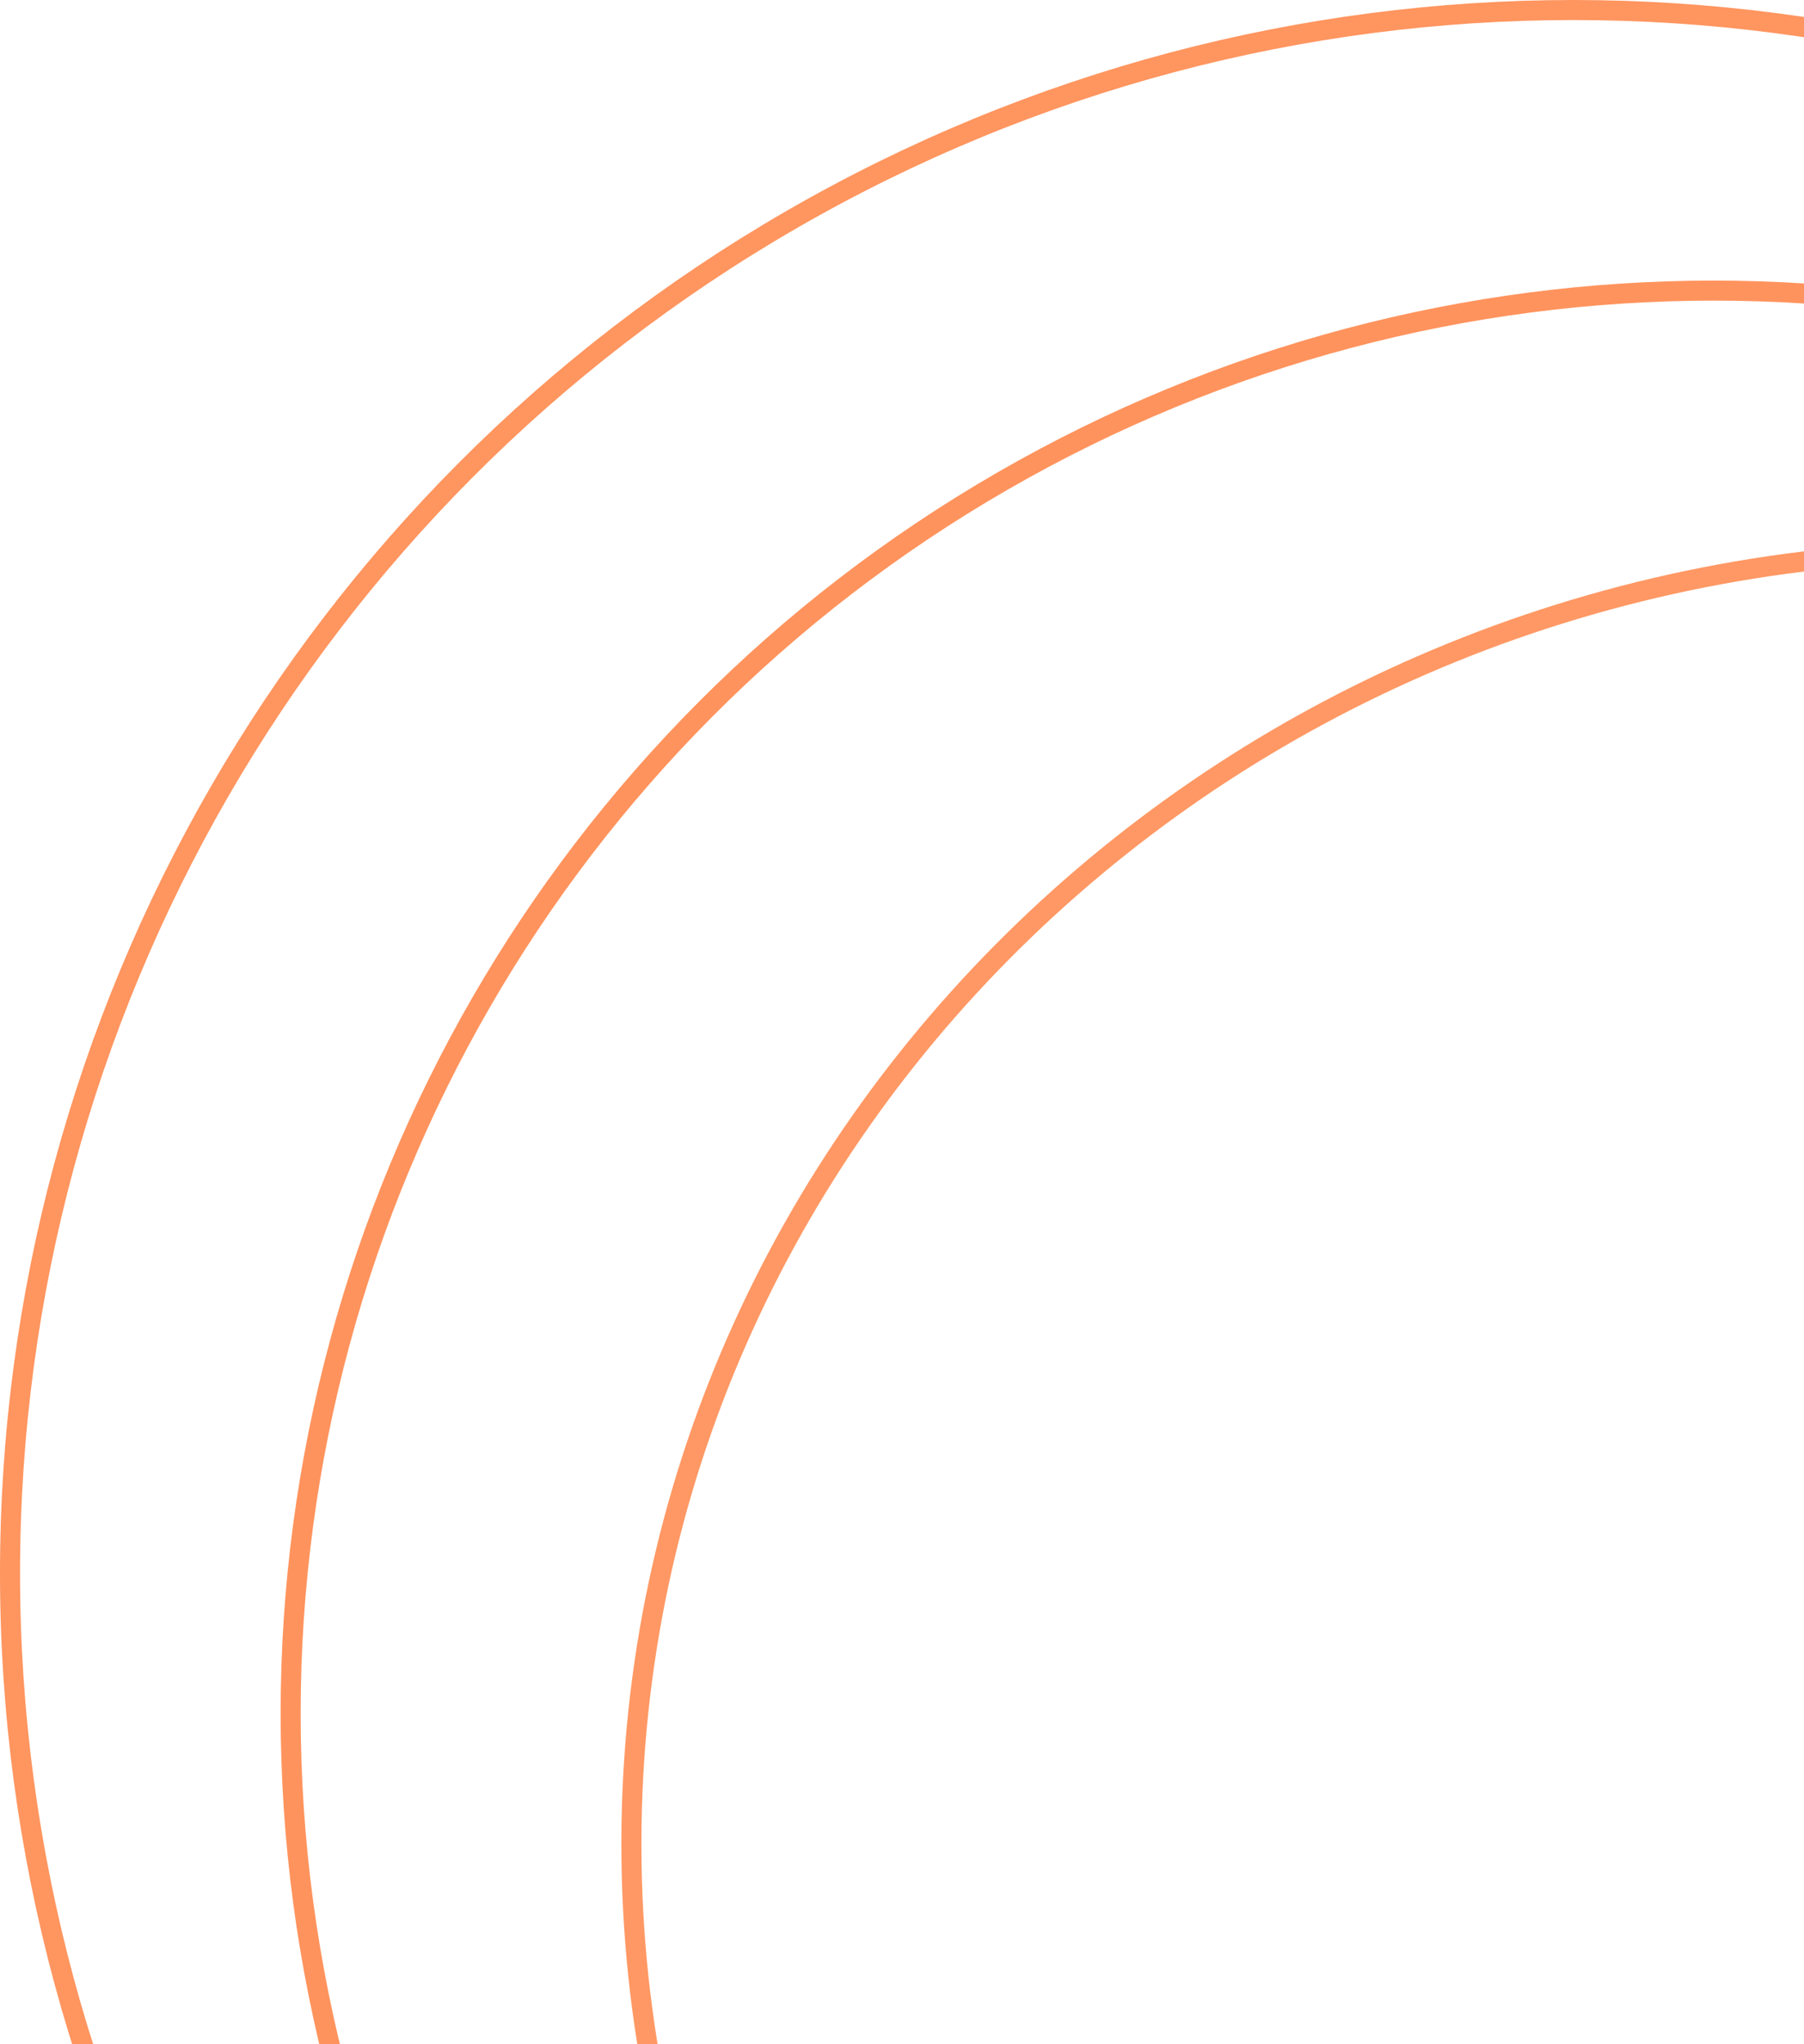 <?xml version="1.0" encoding="UTF-8"?> <svg xmlns="http://www.w3.org/2000/svg" width="90" height="102" viewBox="0 0 90 102" fill="none"> <circle cx="85.5" cy="85.5" r="71" stroke="#FF935D"></circle> <path d="M165.5 92C165.5 127.605 135.521 156.5 98.5 156.5C61.479 156.5 31.5 127.605 31.5 92C31.5 56.395 61.479 27.5 98.5 27.5C135.521 27.5 165.5 56.395 165.5 92Z" stroke="#FF9864"></path> <circle cx="78.5" cy="78.5" r="78" stroke="#FF955F"></circle> </svg> 
